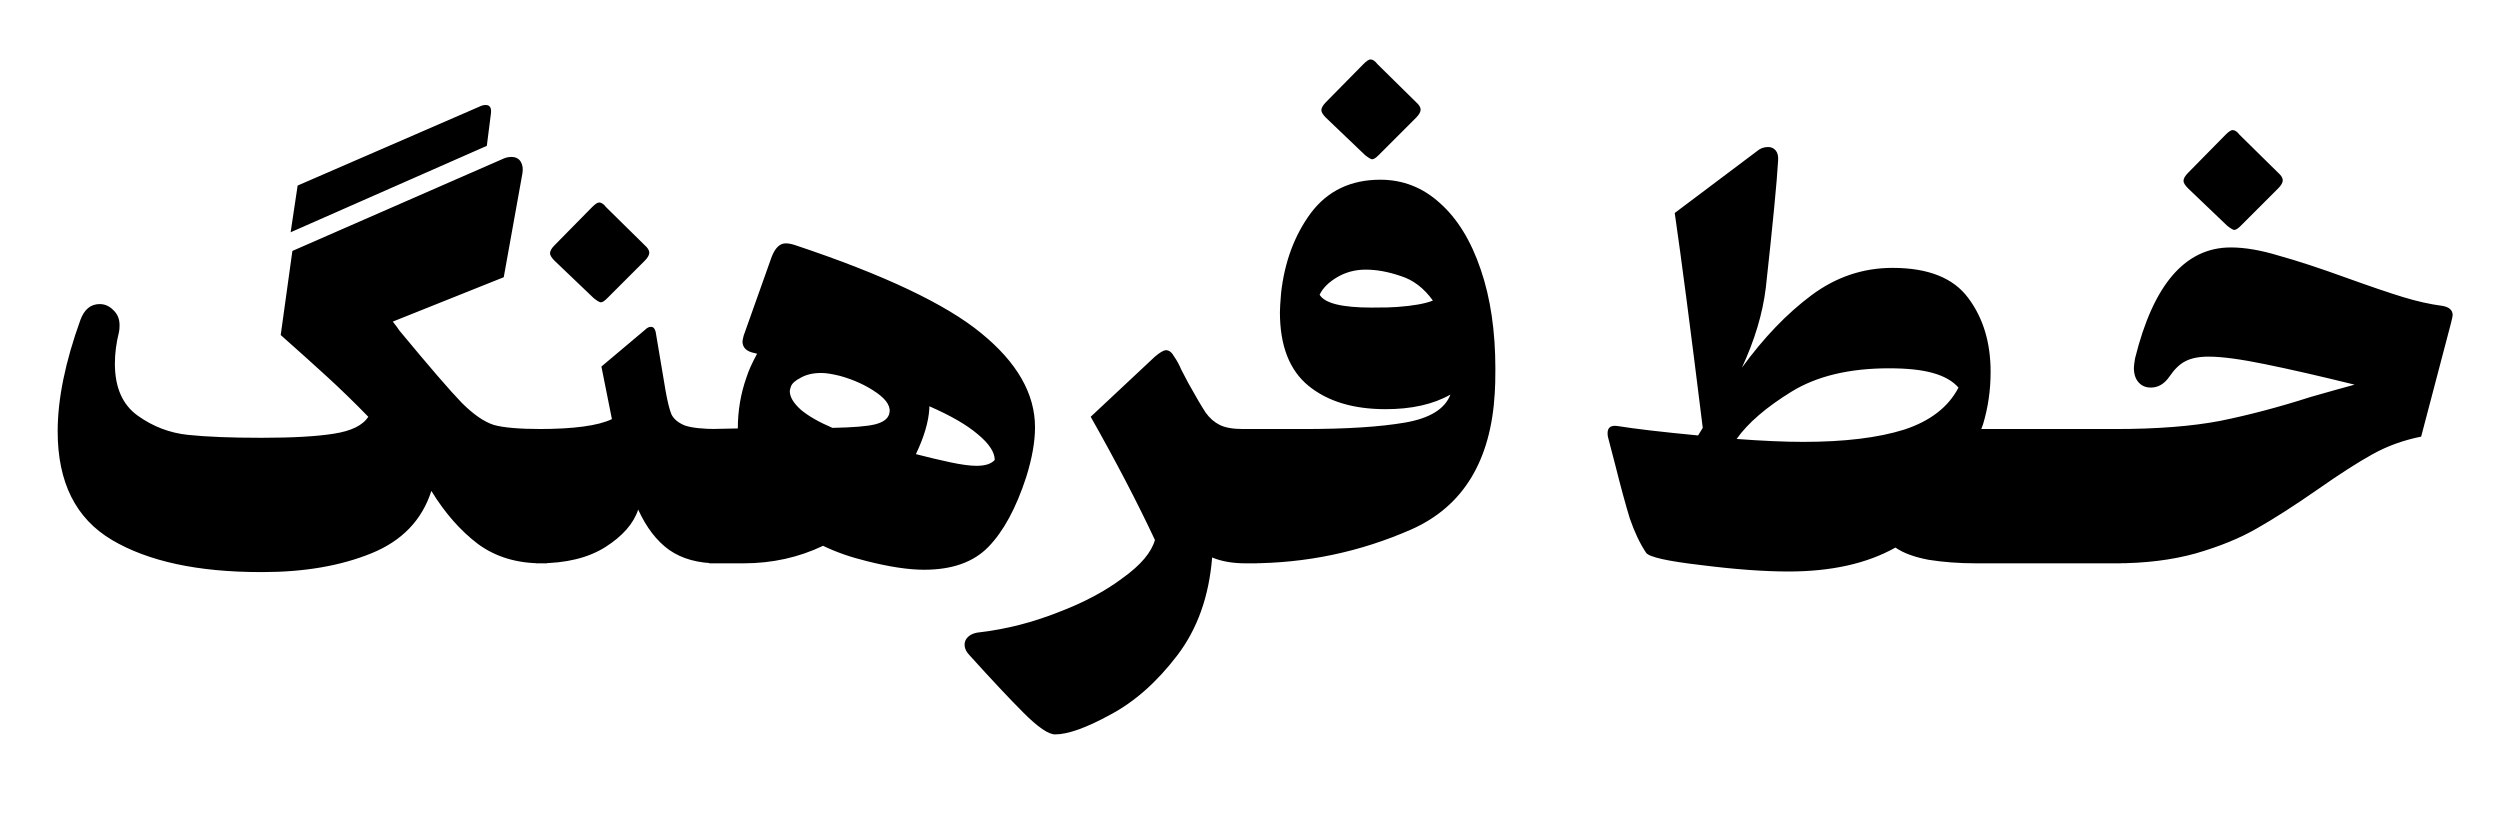 <svg width="1216" height="400" viewBox="0 0 1216 400" fill="none" xmlns="http://www.w3.org/2000/svg">
<g clip-path="url(#clip0_142_282)">
<path d="M266.039 208.68V274H263.483C251.365 274 241.047 270.876 232.527 264.628C224.007 258.191 216.433 249.576 209.807 238.784C205.263 252.984 195.512 263.113 180.555 269.172C165.597 275.231 147.989 278.26 127.731 278.26H126.879C96.207 278.26 72.067 273.053 54.459 262.64C36.851 252.227 28.047 234.619 28.047 209.816C28.047 194.101 31.739 176.02 39.123 155.572C41.016 150.46 44.14 147.904 48.495 147.904C50.956 147.904 53.133 148.851 55.027 150.744C57.109 152.637 58.151 155.099 58.151 158.128C58.151 159.643 58.056 160.779 57.867 161.536C56.541 166.837 55.879 171.949 55.879 176.872C55.879 188.421 59.571 196.847 66.955 202.148C74.339 207.449 82.48 210.573 91.379 211.52C100.467 212.467 112.3 212.94 126.879 212.94H127.447C142.404 212.94 154.048 212.277 162.379 210.952C170.899 209.627 176.484 206.881 179.135 202.716C172.319 195.711 165.597 189.179 158.971 183.12C152.344 177.061 144.865 170.34 136.535 162.956L142.215 122.06L244.171 77.472C245.685 76.715 247.2 76.336 248.715 76.336C250.797 76.336 252.312 77.093 253.259 78.608C254.205 80.123 254.489 82.016 254.111 84.288L245.023 134.84L191.063 156.424C192.577 158.317 193.619 159.737 194.187 160.684C208.765 178.292 218.895 190.031 224.575 195.9C230.255 201.58 235.461 205.177 240.195 206.692C244.928 208.017 252.691 208.68 263.483 208.68H266.039ZM144.771 90.252L233.095 51.912C234.231 51.344 235.272 51.06 236.219 51.06C238.301 51.06 239.153 52.48 238.775 55.32L236.787 70.94L141.363 112.972L144.771 90.252ZM350.176 208.68V274H349.04C339.573 274 331.716 271.823 325.468 267.468C319.409 263.113 314.392 256.581 310.416 247.872C308.144 254.688 302.843 260.747 294.512 266.048C286.181 271.349 275.295 274 261.852 274H260.716V208.68H261.852C279.081 208.68 291.009 207.071 297.636 203.852L292.524 178.292L314.108 160.116C314.865 159.359 315.717 158.98 316.664 158.98C317.8 158.98 318.557 159.832 318.936 161.536L323.764 190.22C324.711 195.521 325.657 199.308 326.604 201.58C327.74 203.852 329.917 205.651 333.136 206.976C336.544 208.112 341.845 208.68 349.04 208.68H350.176ZM269.804 126.888C268.289 125.373 267.532 124.143 267.532 123.196C267.532 122.06 268.289 120.735 269.804 119.22L287.98 100.76C289.495 99.245 290.631 98.488 291.388 98.488C292.524 98.488 293.66 99.245 294.796 100.76L313.54 119.22C315.055 120.545 315.812 121.776 315.812 122.912C315.812 124.048 315.055 125.373 313.54 126.888L295.364 145.064C294.039 146.389 292.997 147.052 292.24 147.052C291.672 147.052 290.536 146.389 288.832 145.064L269.804 126.888ZM386.71 119.22C429.878 133.609 460.077 147.904 477.306 162.104C494.725 176.304 503.434 191.545 503.434 207.828C503.434 214.833 502.014 222.88 499.174 231.968C494.251 247.115 488.098 258.475 480.714 266.048C473.519 273.432 463.106 277.124 449.474 277.124C441.901 277.124 432.529 275.704 421.358 272.864C413.595 270.971 406.59 268.509 400.342 265.48C388.414 271.16 375.539 274 361.718 274H344.962V208.68L358.878 208.396C358.878 199.687 360.298 191.356 363.138 183.404C364.085 180.375 365.789 176.588 368.25 172.044L367.114 171.76C363.138 171.003 361.15 169.109 361.15 166.08C361.15 165.701 361.339 164.755 361.718 163.24L375.35 124.9C377.054 120.545 379.326 118.368 382.166 118.368C383.491 118.368 385.006 118.652 386.71 119.22ZM432.434 201.58C433.57 198.172 431.582 194.669 426.47 191.072C421.358 187.475 415.394 184.729 408.578 182.836C404.791 181.889 401.762 181.416 399.49 181.416C395.514 181.416 392.201 182.173 389.55 183.688C386.899 185.013 385.29 186.433 384.722 187.948C384.343 189.084 384.154 189.841 384.154 190.22C384.154 193.06 385.953 196.089 389.55 199.308C393.147 202.337 398.259 205.272 404.886 208.112C414.921 207.923 421.831 207.355 425.618 206.408C429.405 205.461 431.677 203.852 432.434 201.58ZM445.498 220.892C451.367 222.407 456.953 223.732 462.254 224.868C467.555 226.004 471.815 226.572 475.034 226.572C479.199 226.572 482.134 225.625 483.838 223.732C483.838 219.945 481.093 215.78 475.602 211.236C470.301 206.692 462.443 202.148 452.03 197.604V198.74C451.651 205.177 449.474 212.561 445.498 220.892ZM611.456 208.68V274H605.776C599.528 274 594.132 273.053 589.588 271.16C588.073 290.093 582.393 305.997 572.548 318.872C562.703 331.747 551.911 341.308 540.172 347.556C528.433 353.993 519.44 357.212 513.192 357.212C509.973 357.212 504.861 353.709 497.856 346.704C491.04 339.888 482.331 330.611 471.728 318.872C470.024 317.168 469.172 315.369 469.172 313.476C469.172 311.961 469.835 310.636 471.16 309.5C472.485 308.364 474.379 307.701 476.84 307.512C489.525 305.997 502.116 302.779 514.612 297.856C527.108 293.123 537.616 287.537 546.136 281.1C554.845 274.852 560.052 268.699 561.756 262.64C553.236 244.464 542.823 224.489 530.516 202.716L561.756 173.464C564.217 171.381 566.016 170.34 567.152 170.34C568.667 170.34 569.992 171.381 571.128 173.464C572.453 175.357 573.589 177.44 574.536 179.712L577.944 186.244C581.731 193.06 584.571 197.888 586.464 200.728C588.357 203.379 590.629 205.367 593.28 206.692C595.931 208.017 599.717 208.68 604.64 208.68H611.456ZM671.4 87.412C682.381 87.412 692.037 91.199 700.368 98.772C708.888 106.345 715.515 117.137 720.248 131.148C724.981 144.969 727.348 161.063 727.348 179.428C727.348 184.54 727.253 188.421 727.064 191.072C725.171 224.205 711.633 246.357 686.452 257.528C661.46 268.509 635.237 274 607.784 274H606.08V208.68H607.784H634.196C654.833 208.68 671.211 207.639 683.328 205.556C695.445 203.473 702.829 198.929 705.48 191.924C697.149 196.657 686.641 199.024 673.956 199.024C658.241 199.024 645.745 195.237 636.468 187.664C627.191 180.091 622.552 168.163 622.552 151.88C622.552 150.176 622.741 147.052 623.12 142.508C624.824 127.361 629.652 114.392 637.604 103.6C645.745 92.808 657.011 87.412 671.4 87.412ZM641.864 143.36C644.325 147.525 652.751 149.608 667.14 149.608C673.199 149.608 677.269 149.513 679.352 149.324C687.304 148.756 693.173 147.715 696.96 146.2C692.605 140.141 687.399 136.165 681.34 134.272C675.281 132.189 669.601 131.148 664.3 131.148C659.188 131.148 654.549 132.379 650.384 134.84C646.219 137.301 643.379 140.141 641.864 143.36ZM644.988 57.308C643.473 55.793 642.716 54.563 642.716 53.616C642.716 52.48 643.473 51.155 644.988 49.64L663.164 31.18C664.679 29.665 665.815 28.908 666.572 28.908C667.708 28.908 668.844 29.665 669.98 31.18L688.724 49.64C690.239 50.965 690.996 52.196 690.996 53.332C690.996 54.468 690.239 55.793 688.724 57.308L670.548 75.484C669.223 76.809 668.181 77.472 667.424 77.472C666.856 77.472 665.72 76.809 664.016 75.484L644.988 57.308ZM980.445 208.68V274H961.133C952.992 274 945.324 273.432 938.129 272.296C931.124 270.971 925.728 268.983 921.941 266.332C908.12 274.095 890.796 277.976 869.969 277.976C858.041 277.976 843.841 276.935 827.369 274.852C811.087 272.959 802.188 270.971 800.673 268.888C797.644 264.344 794.993 258.759 792.721 252.132C790.639 245.316 788.272 236.607 785.621 226.004L782.213 212.94C782.024 212.372 781.929 211.615 781.929 210.668C781.929 207.828 783.633 206.692 787.041 207.26C795.183 208.585 808.152 210.1 825.949 211.804L828.221 208.112C822.352 160.589 817.808 125.752 814.589 103.6L854.633 73.496C856.148 72.171 857.947 71.508 860.029 71.508C861.544 71.508 862.775 72.076 863.721 73.212C864.668 74.348 865.047 76.052 864.857 78.324C864.289 88.359 862.301 108.901 858.893 139.952C857.379 152.448 853.497 165.417 847.249 178.86C857.852 164.281 869.117 152.543 881.045 143.644C892.973 134.745 906.132 130.296 920.521 130.296C937.94 130.296 950.247 135.219 957.441 145.064C964.636 154.72 968.233 166.648 968.233 180.848C968.233 189.747 967.003 198.267 964.541 206.408L963.689 208.68H980.445ZM844.693 213.508C857.379 214.455 868.171 214.928 877.069 214.928C897.139 214.928 913.516 212.94 926.201 208.964C938.887 204.799 947.691 197.983 952.613 188.516C949.773 185.297 945.608 182.931 940.117 181.416C934.816 179.901 927.716 179.144 918.817 179.144C899.505 179.144 883.696 182.931 871.389 190.504C859.083 198.077 850.184 205.745 844.693 213.508ZM974.747 274V208.68H1031.55V274H974.747ZM1187.87 148.756C1191.28 149.324 1192.98 150.839 1192.98 153.3C1192.98 153.679 1192.7 155.004 1192.13 157.276L1177.65 212.372C1169.13 214.076 1161.27 216.916 1154.07 220.892C1146.88 224.868 1137.89 230.643 1127.09 238.216C1115.92 245.979 1106.17 252.227 1097.84 256.96C1089.7 261.693 1079.76 265.764 1068.02 269.172C1056.47 272.391 1043.41 274 1028.83 274H1026.27V208.68H1028.83C1049.09 208.68 1066.13 207.355 1079.95 204.704C1093.96 201.864 1108.63 197.983 1123.97 193.06C1133.25 190.409 1140.35 188.421 1145.27 187.096C1128.42 182.931 1113.93 179.617 1101.82 177.156C1089.89 174.695 1080.71 173.464 1074.27 173.464C1069.54 173.464 1065.75 174.221 1062.91 175.736C1060.26 177.061 1057.7 179.523 1055.24 183.12C1052.78 186.717 1049.75 188.516 1046.15 188.516C1043.69 188.516 1041.7 187.664 1040.19 185.96C1038.67 184.256 1037.92 181.889 1037.92 178.86C1037.92 178.103 1038.11 176.588 1038.49 174.316C1047.38 138.343 1062.91 120.356 1085.06 120.356C1091.88 120.356 1099.64 121.681 1108.35 124.332C1117.25 126.793 1128.23 130.391 1141.29 135.124C1152.84 139.289 1162.03 142.413 1168.84 144.496C1175.66 146.579 1182 147.999 1187.87 148.756ZM1064.33 91.672C1062.81 90.157 1062.06 88.927 1062.06 87.98C1062.06 86.844 1062.81 85.519 1064.33 84.004L1082.51 65.544C1084.02 64.029 1085.16 63.272 1085.91 63.272C1087.05 63.272 1088.19 64.029 1089.32 65.544L1108.07 84.004C1109.58 85.329 1110.34 86.56 1110.34 87.696C1110.34 88.832 1109.58 90.157 1108.07 91.672L1089.89 109.848C1088.56 111.173 1087.52 111.836 1086.77 111.836C1086.2 111.836 1085.06 111.173 1083.36 109.848L1064.33 91.672Z" fill="black"/>
</g>
<defs>
<clipPath id="clip0_142_282">
<rect width="1216" height="400" fill="white"/>
</clipPath>
</defs>
</svg>
